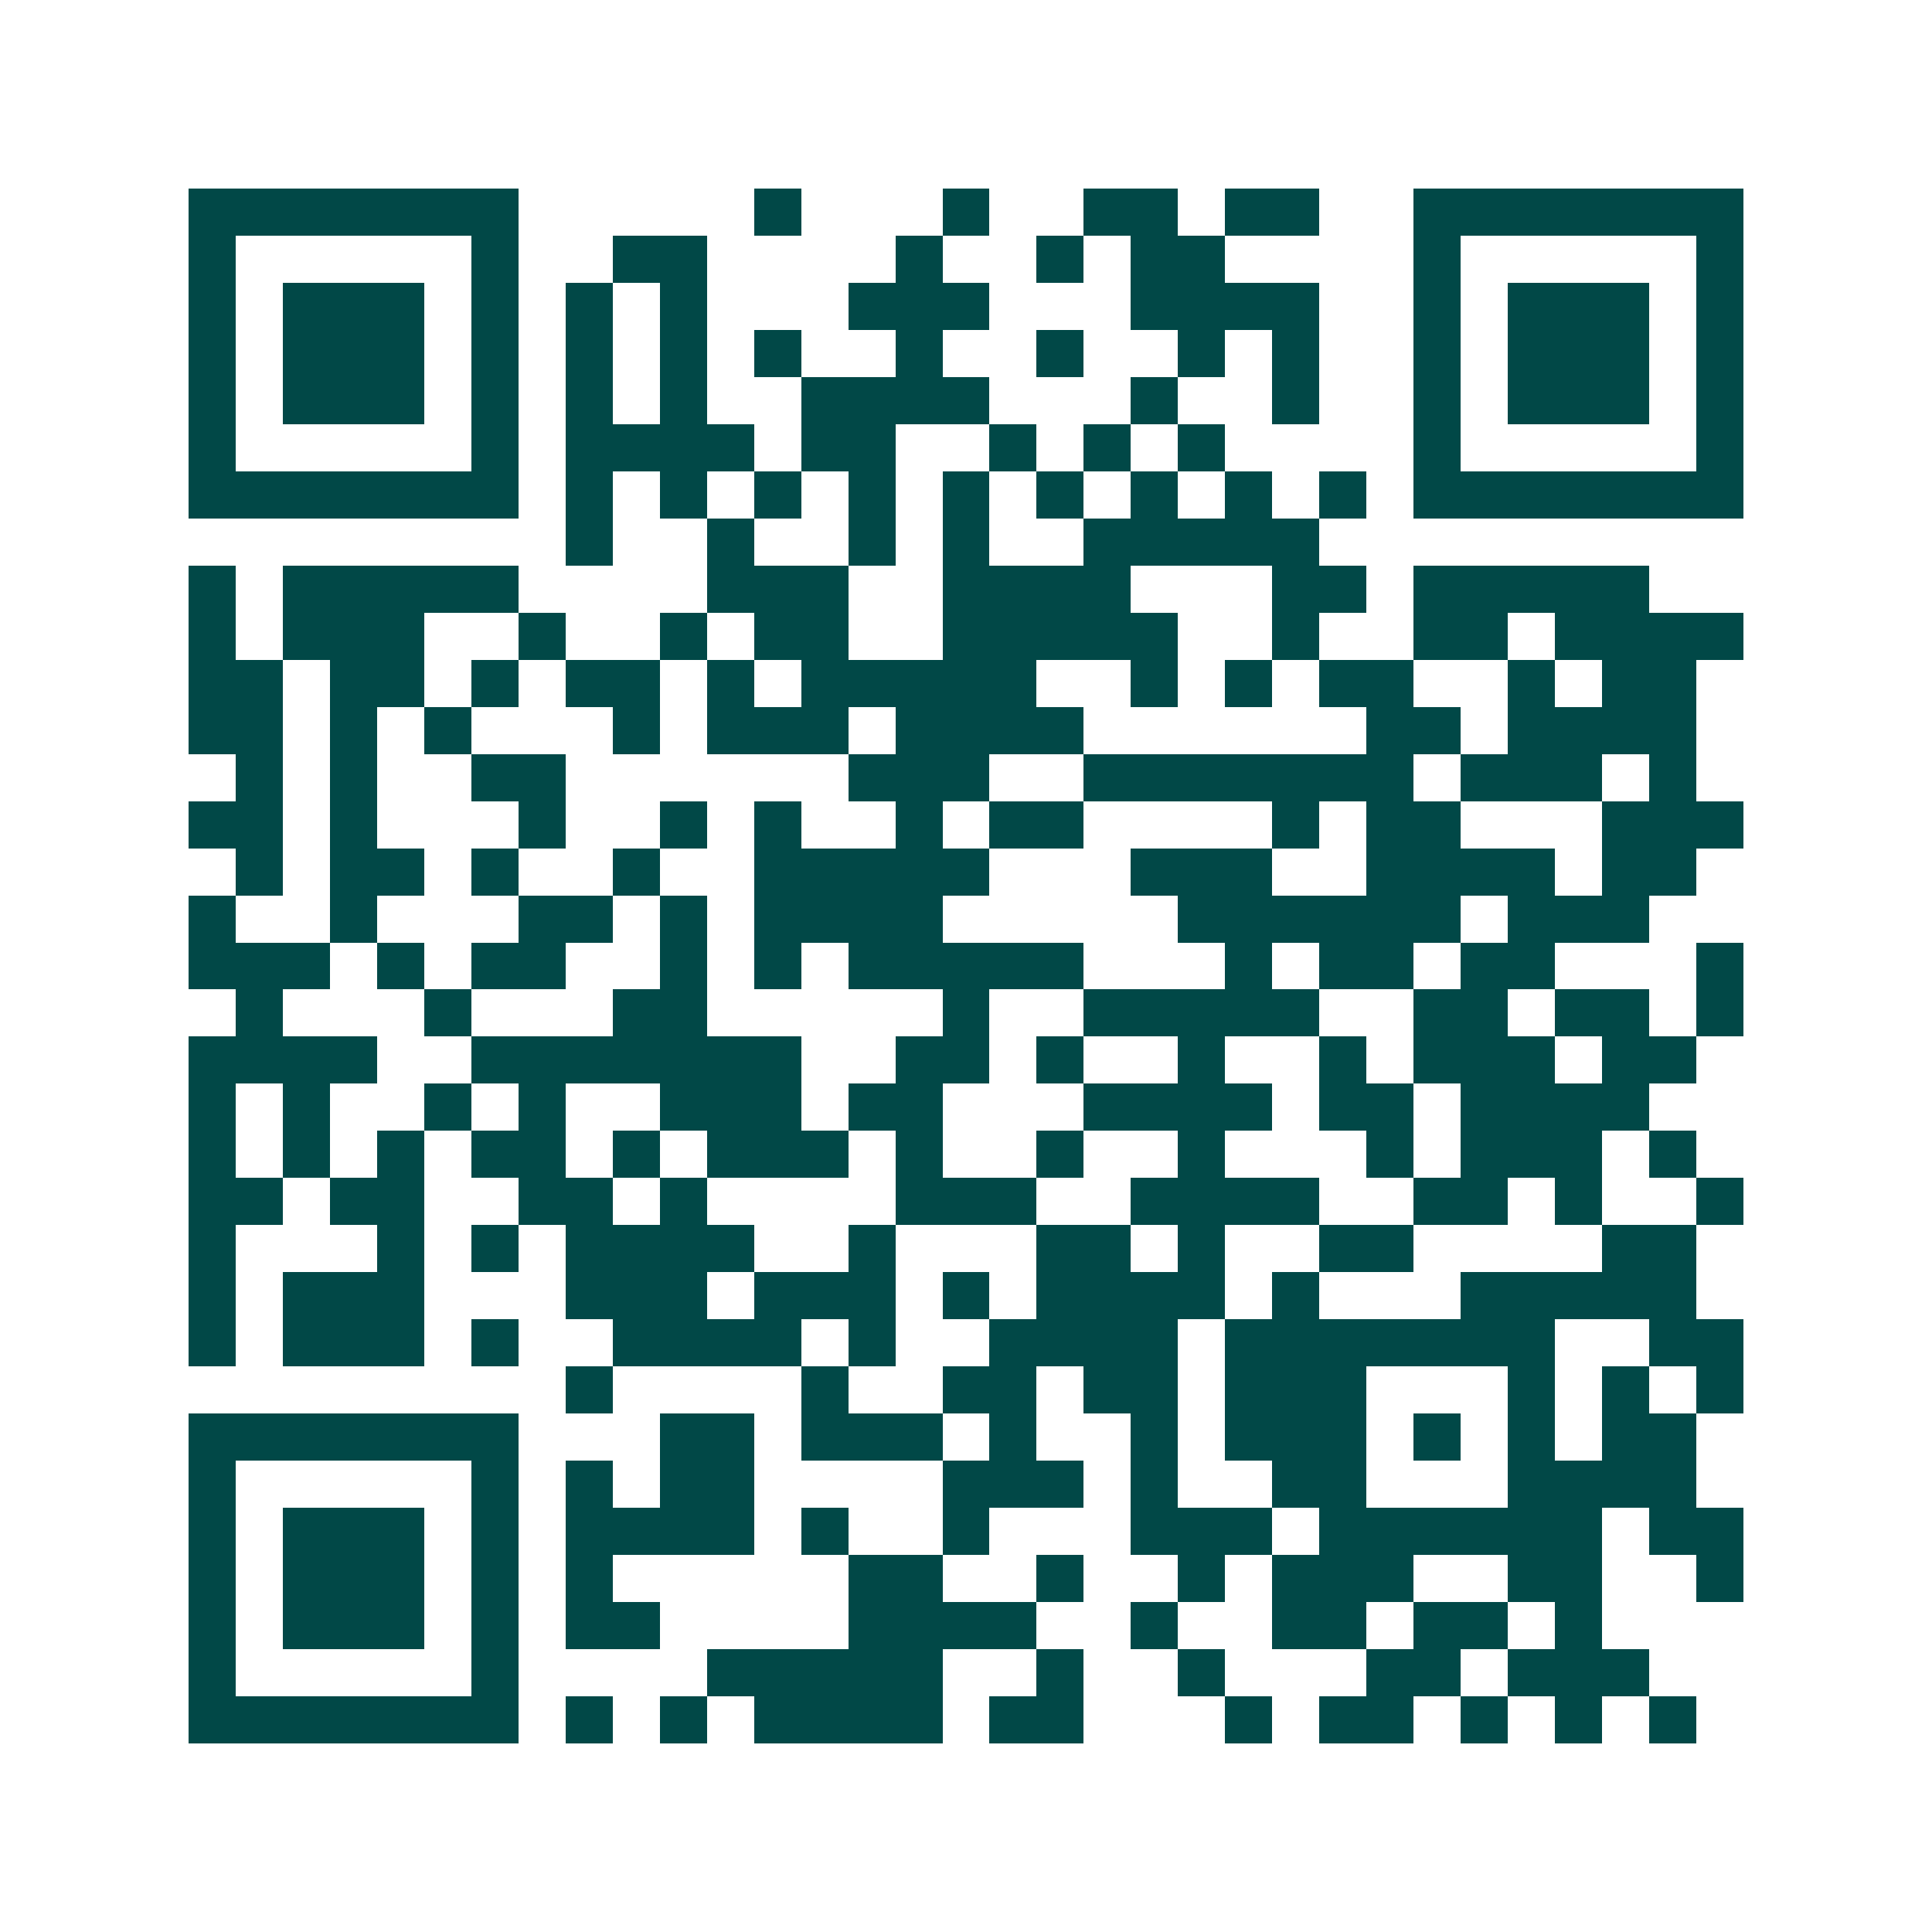 <svg xmlns="http://www.w3.org/2000/svg" width="200" height="200" viewBox="0 0 41 41" shape-rendering="crispEdges"><path fill="#ffffff" d="M0 0h41v41H0z"/><path stroke="#014847" d="M4 4.5h7m5 0h1m3 0h1m2 0h2m1 0h2m2 0h7M4 5.5h1m5 0h1m2 0h2m4 0h1m2 0h1m1 0h2m4 0h1m5 0h1M4 6.5h1m1 0h3m1 0h1m1 0h1m1 0h1m3 0h3m3 0h4m2 0h1m1 0h3m1 0h1M4 7.5h1m1 0h3m1 0h1m1 0h1m1 0h1m1 0h1m2 0h1m2 0h1m2 0h1m1 0h1m2 0h1m1 0h3m1 0h1M4 8.5h1m1 0h3m1 0h1m1 0h1m1 0h1m2 0h4m3 0h1m2 0h1m2 0h1m1 0h3m1 0h1M4 9.5h1m5 0h1m1 0h4m1 0h2m2 0h1m1 0h1m1 0h1m4 0h1m5 0h1M4 10.5h7m1 0h1m1 0h1m1 0h1m1 0h1m1 0h1m1 0h1m1 0h1m1 0h1m1 0h1m1 0h7M12 11.5h1m2 0h1m2 0h1m1 0h1m2 0h5M4 12.5h1m1 0h5m4 0h3m2 0h4m3 0h2m1 0h5M4 13.5h1m1 0h3m2 0h1m2 0h1m1 0h2m2 0h5m2 0h1m2 0h2m1 0h4M4 14.5h2m1 0h2m1 0h1m1 0h2m1 0h1m1 0h5m2 0h1m1 0h1m1 0h2m2 0h1m1 0h2M4 15.5h2m1 0h1m1 0h1m3 0h1m1 0h3m1 0h4m6 0h2m1 0h4M5 16.5h1m1 0h1m2 0h2m6 0h3m2 0h7m1 0h3m1 0h1M4 17.5h2m1 0h1m3 0h1m2 0h1m1 0h1m2 0h1m1 0h2m4 0h1m1 0h2m3 0h3M5 18.5h1m1 0h2m1 0h1m2 0h1m2 0h5m3 0h3m2 0h4m1 0h2M4 19.5h1m2 0h1m3 0h2m1 0h1m1 0h4m5 0h6m1 0h3M4 20.5h3m1 0h1m1 0h2m2 0h1m1 0h1m1 0h5m3 0h1m1 0h2m1 0h2m3 0h1M5 21.5h1m3 0h1m3 0h2m5 0h1m2 0h5m2 0h2m1 0h2m1 0h1M4 22.5h4m2 0h7m2 0h2m1 0h1m2 0h1m2 0h1m1 0h3m1 0h2M4 23.5h1m1 0h1m2 0h1m1 0h1m2 0h3m1 0h2m3 0h4m1 0h2m1 0h4M4 24.5h1m1 0h1m1 0h1m1 0h2m1 0h1m1 0h3m1 0h1m2 0h1m2 0h1m3 0h1m1 0h3m1 0h1M4 25.5h2m1 0h2m2 0h2m1 0h1m4 0h3m2 0h4m2 0h2m1 0h1m2 0h1M4 26.5h1m3 0h1m1 0h1m1 0h4m2 0h1m3 0h2m1 0h1m2 0h2m4 0h2M4 27.5h1m1 0h3m3 0h3m1 0h3m1 0h1m1 0h4m1 0h1m3 0h5M4 28.5h1m1 0h3m1 0h1m2 0h4m1 0h1m2 0h4m1 0h7m2 0h2M12 29.5h1m4 0h1m2 0h2m1 0h2m1 0h3m3 0h1m1 0h1m1 0h1M4 30.5h7m3 0h2m1 0h3m1 0h1m2 0h1m1 0h3m1 0h1m1 0h1m1 0h2M4 31.5h1m5 0h1m1 0h1m1 0h2m4 0h3m1 0h1m2 0h2m3 0h4M4 32.5h1m1 0h3m1 0h1m1 0h4m1 0h1m2 0h1m3 0h3m1 0h6m1 0h2M4 33.5h1m1 0h3m1 0h1m1 0h1m5 0h2m2 0h1m2 0h1m1 0h3m2 0h2m2 0h1M4 34.5h1m1 0h3m1 0h1m1 0h2m4 0h4m2 0h1m2 0h2m1 0h2m1 0h1M4 35.5h1m5 0h1m4 0h5m2 0h1m2 0h1m3 0h2m1 0h3M4 36.5h7m1 0h1m1 0h1m1 0h4m1 0h2m3 0h1m1 0h2m1 0h1m1 0h1m1 0h1"/></svg>
